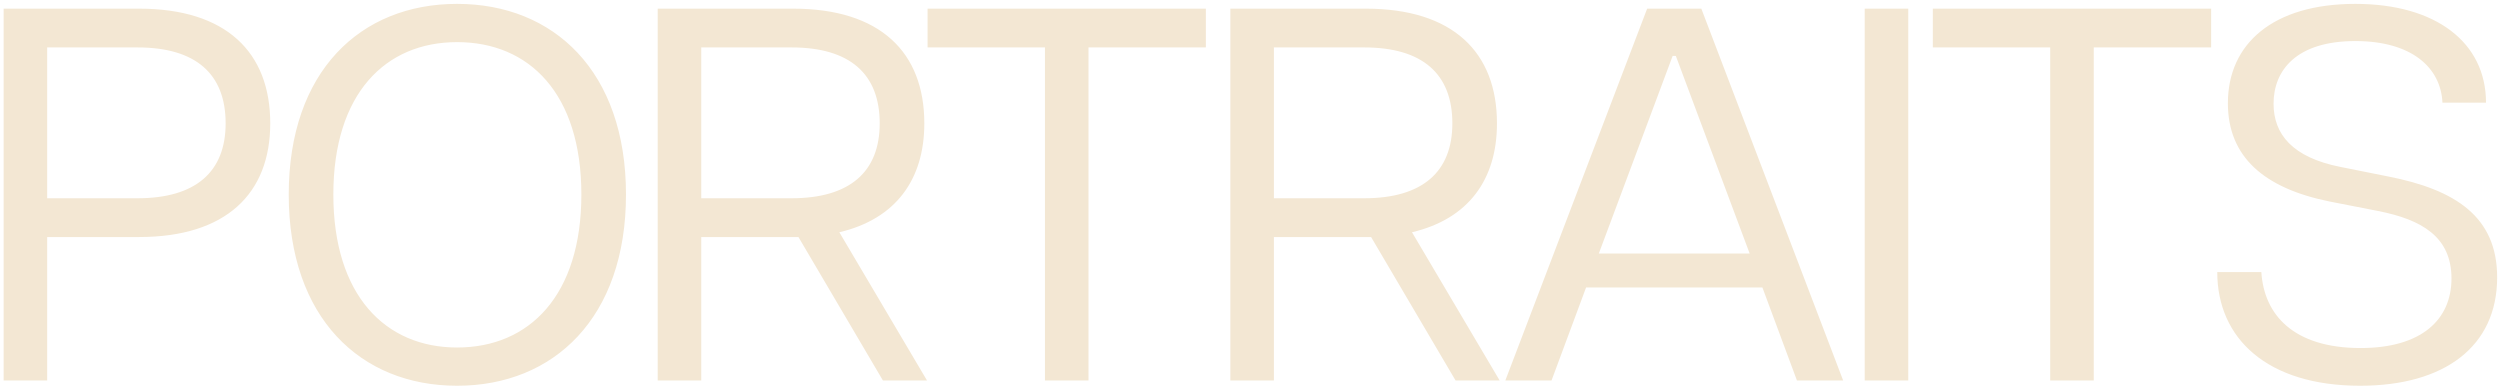 <svg width="368" height="57" viewBox="0 0 368 57" fill="none" xmlns="http://www.w3.org/2000/svg">
	<path
		d="M0.534 56V1.274H20.47C33.292 1.274 39.781 7.685 39.781 18.161C39.781 28.481 33.292 34.892 20.47 34.892H6.945V56H0.534ZM6.945 29.184H20.236C28.835 29.184 33.213 25.276 33.213 18.161C33.213 10.89 28.835 6.981 20.236 6.981H6.945V29.184ZM67.284 56.782C53.055 56.782 42.501 46.775 42.501 28.637C42.501 10.499 53.055 0.571 67.284 0.571C81.513 0.571 92.145 10.499 92.145 28.637C92.145 46.775 81.513 56.782 67.284 56.782ZM67.284 51.153C77.916 51.153 85.578 43.491 85.578 28.637C85.578 13.783 77.916 6.2 67.284 6.2C56.73 6.2 49.068 13.783 49.068 28.637C49.068 43.491 56.73 51.153 67.284 51.153ZM136.451 56H129.962L117.532 34.892H116.75H103.225V56H96.814V1.274H116.75C129.571 1.274 136.06 7.685 136.06 18.161C136.06 26.448 131.839 32.233 123.552 34.188L136.451 56ZM103.225 6.981V29.184H116.515C125.115 29.184 129.493 25.276 129.493 18.161C129.493 10.89 125.115 6.981 116.515 6.981H103.225ZM153.817 56V6.981H136.539V1.274H177.505V6.981H160.228V56H153.817ZM220.745 56H214.256L201.825 34.892H201.043H187.518V56H181.108V1.274H201.043C213.865 1.274 220.354 7.685 220.354 18.161C220.354 26.448 216.132 32.233 207.845 34.188L220.745 56ZM187.518 6.981V29.184H200.809C209.409 29.184 213.787 25.276 213.787 18.161C213.787 10.89 209.409 6.981 200.809 6.981H187.518ZM264.507 56L259.426 42.319H233.47L228.388 56H221.587L242.461 1.274H250.435L271.309 56H264.507ZM235.346 37.315H257.549L246.682 8.232H246.213L235.346 37.315ZM274.486 56V1.274H280.897V56H274.486ZM301.79 56V6.981H284.512V1.274H325.478V6.981H308.201V56H301.79ZM347.411 56.782C333.73 56.782 326.381 49.824 326.381 40.051H332.87C333.261 46.306 337.561 51.231 347.489 51.231C356.402 51.231 360.858 47.087 360.858 40.989C360.858 34.813 356.402 32.312 350.069 31.061L342.877 29.654C333.261 27.699 327.945 23.086 327.945 15.19C327.945 6.434 334.59 0.571 346.708 0.571C358.591 0.571 365.94 6.278 365.94 15.112H359.529C359.294 9.952 354.995 6.043 346.708 6.043C338.03 6.043 334.668 10.343 334.668 15.268C334.668 19.725 337.404 23.165 344.519 24.572L351.555 25.979C361.483 27.934 367.581 31.921 367.581 40.833C367.581 50.996 359.842 56.782 347.411 56.782Z"
		fill="#F3E7D3" />
</svg>